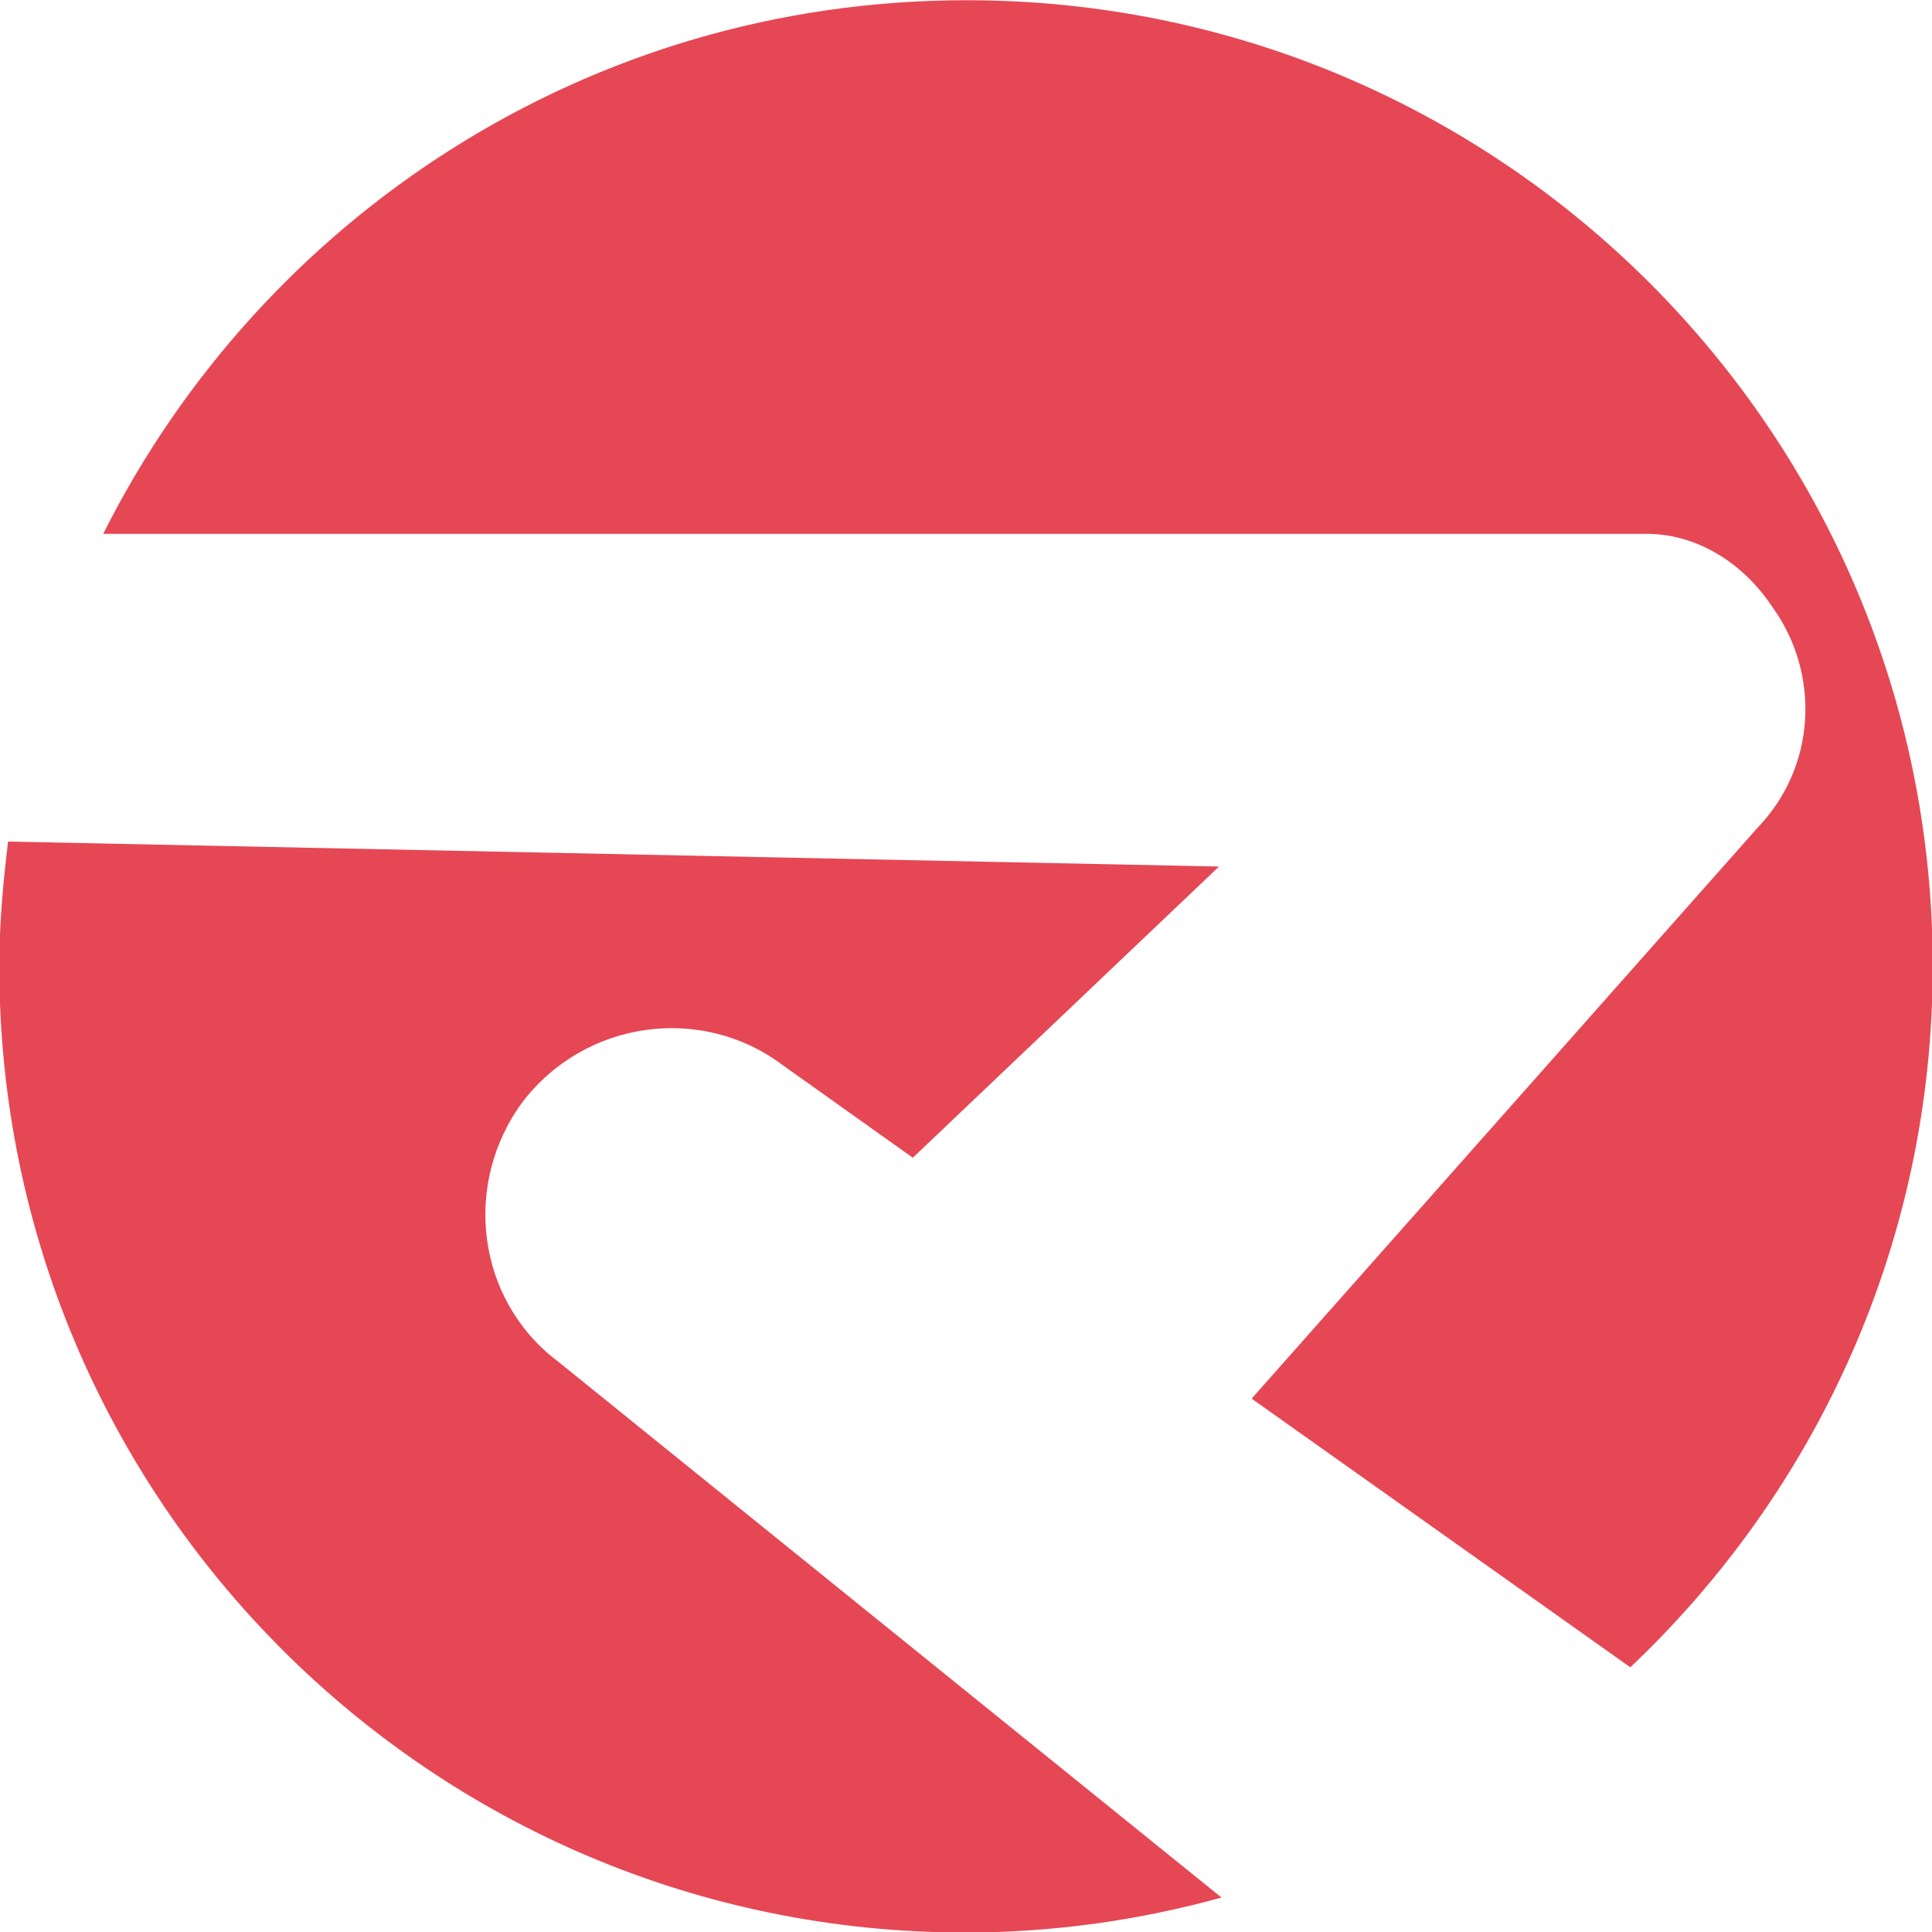 <?xml version="1.0" encoding="UTF-8"?> <!-- Generator: Adobe Illustrator 24.3.0, SVG Export Plug-In . SVG Version: 6.00 Build 0) --> <svg xmlns:cc="http://creativecommons.org/ns#" xmlns:dc="http://purl.org/dc/elements/1.1/" xmlns:rdf="http://www.w3.org/1999/02/22-rdf-syntax-ns#" xmlns:svg="http://www.w3.org/2000/svg" xmlns="http://www.w3.org/2000/svg" xmlns:xlink="http://www.w3.org/1999/xlink" version="1.1" id="svg2" x="0px" y="0px" viewBox="0 0 154.6 154.6" style="enable-background:new 0 0 154.6 154.6;" xml:space="preserve"> <style type="text/css"> .st0{fill:#E64754;} </style> <g id="g104" transform="translate(129.845,264.142)"> <path id="path106" class="st0" d="M-88-176c5-6.5,14.3-7.8,20.8-2.9l10.4,7.4l24.5-23.3l-96.9-2c-0.4,3.3-0.7,6.6-0.7,10 c0,42.7,34.6,77.3,77.3,77.3c7.1,0,14-1,20.5-2.8l-53.1-42.9C-91.7-160.1-92.9-169.4-88-176"></path> </g> <g id="g108" transform="translate(204.858,293.818)"> <path id="path110" class="st0" d="M-63-245.2c3.8,5.3,3.5,12.7-1.2,17.6l-40.5,45.7l30.3,21.5c14.9-14.1,24.2-34,24.2-56.1 c0-42.7-34.6-77.3-77.3-77.3c-30.3,0-56.4,17.4-69.1,42.7h123.5C-69-251.1-65.3-248.7-63-245.2"></path> </g> </svg> 